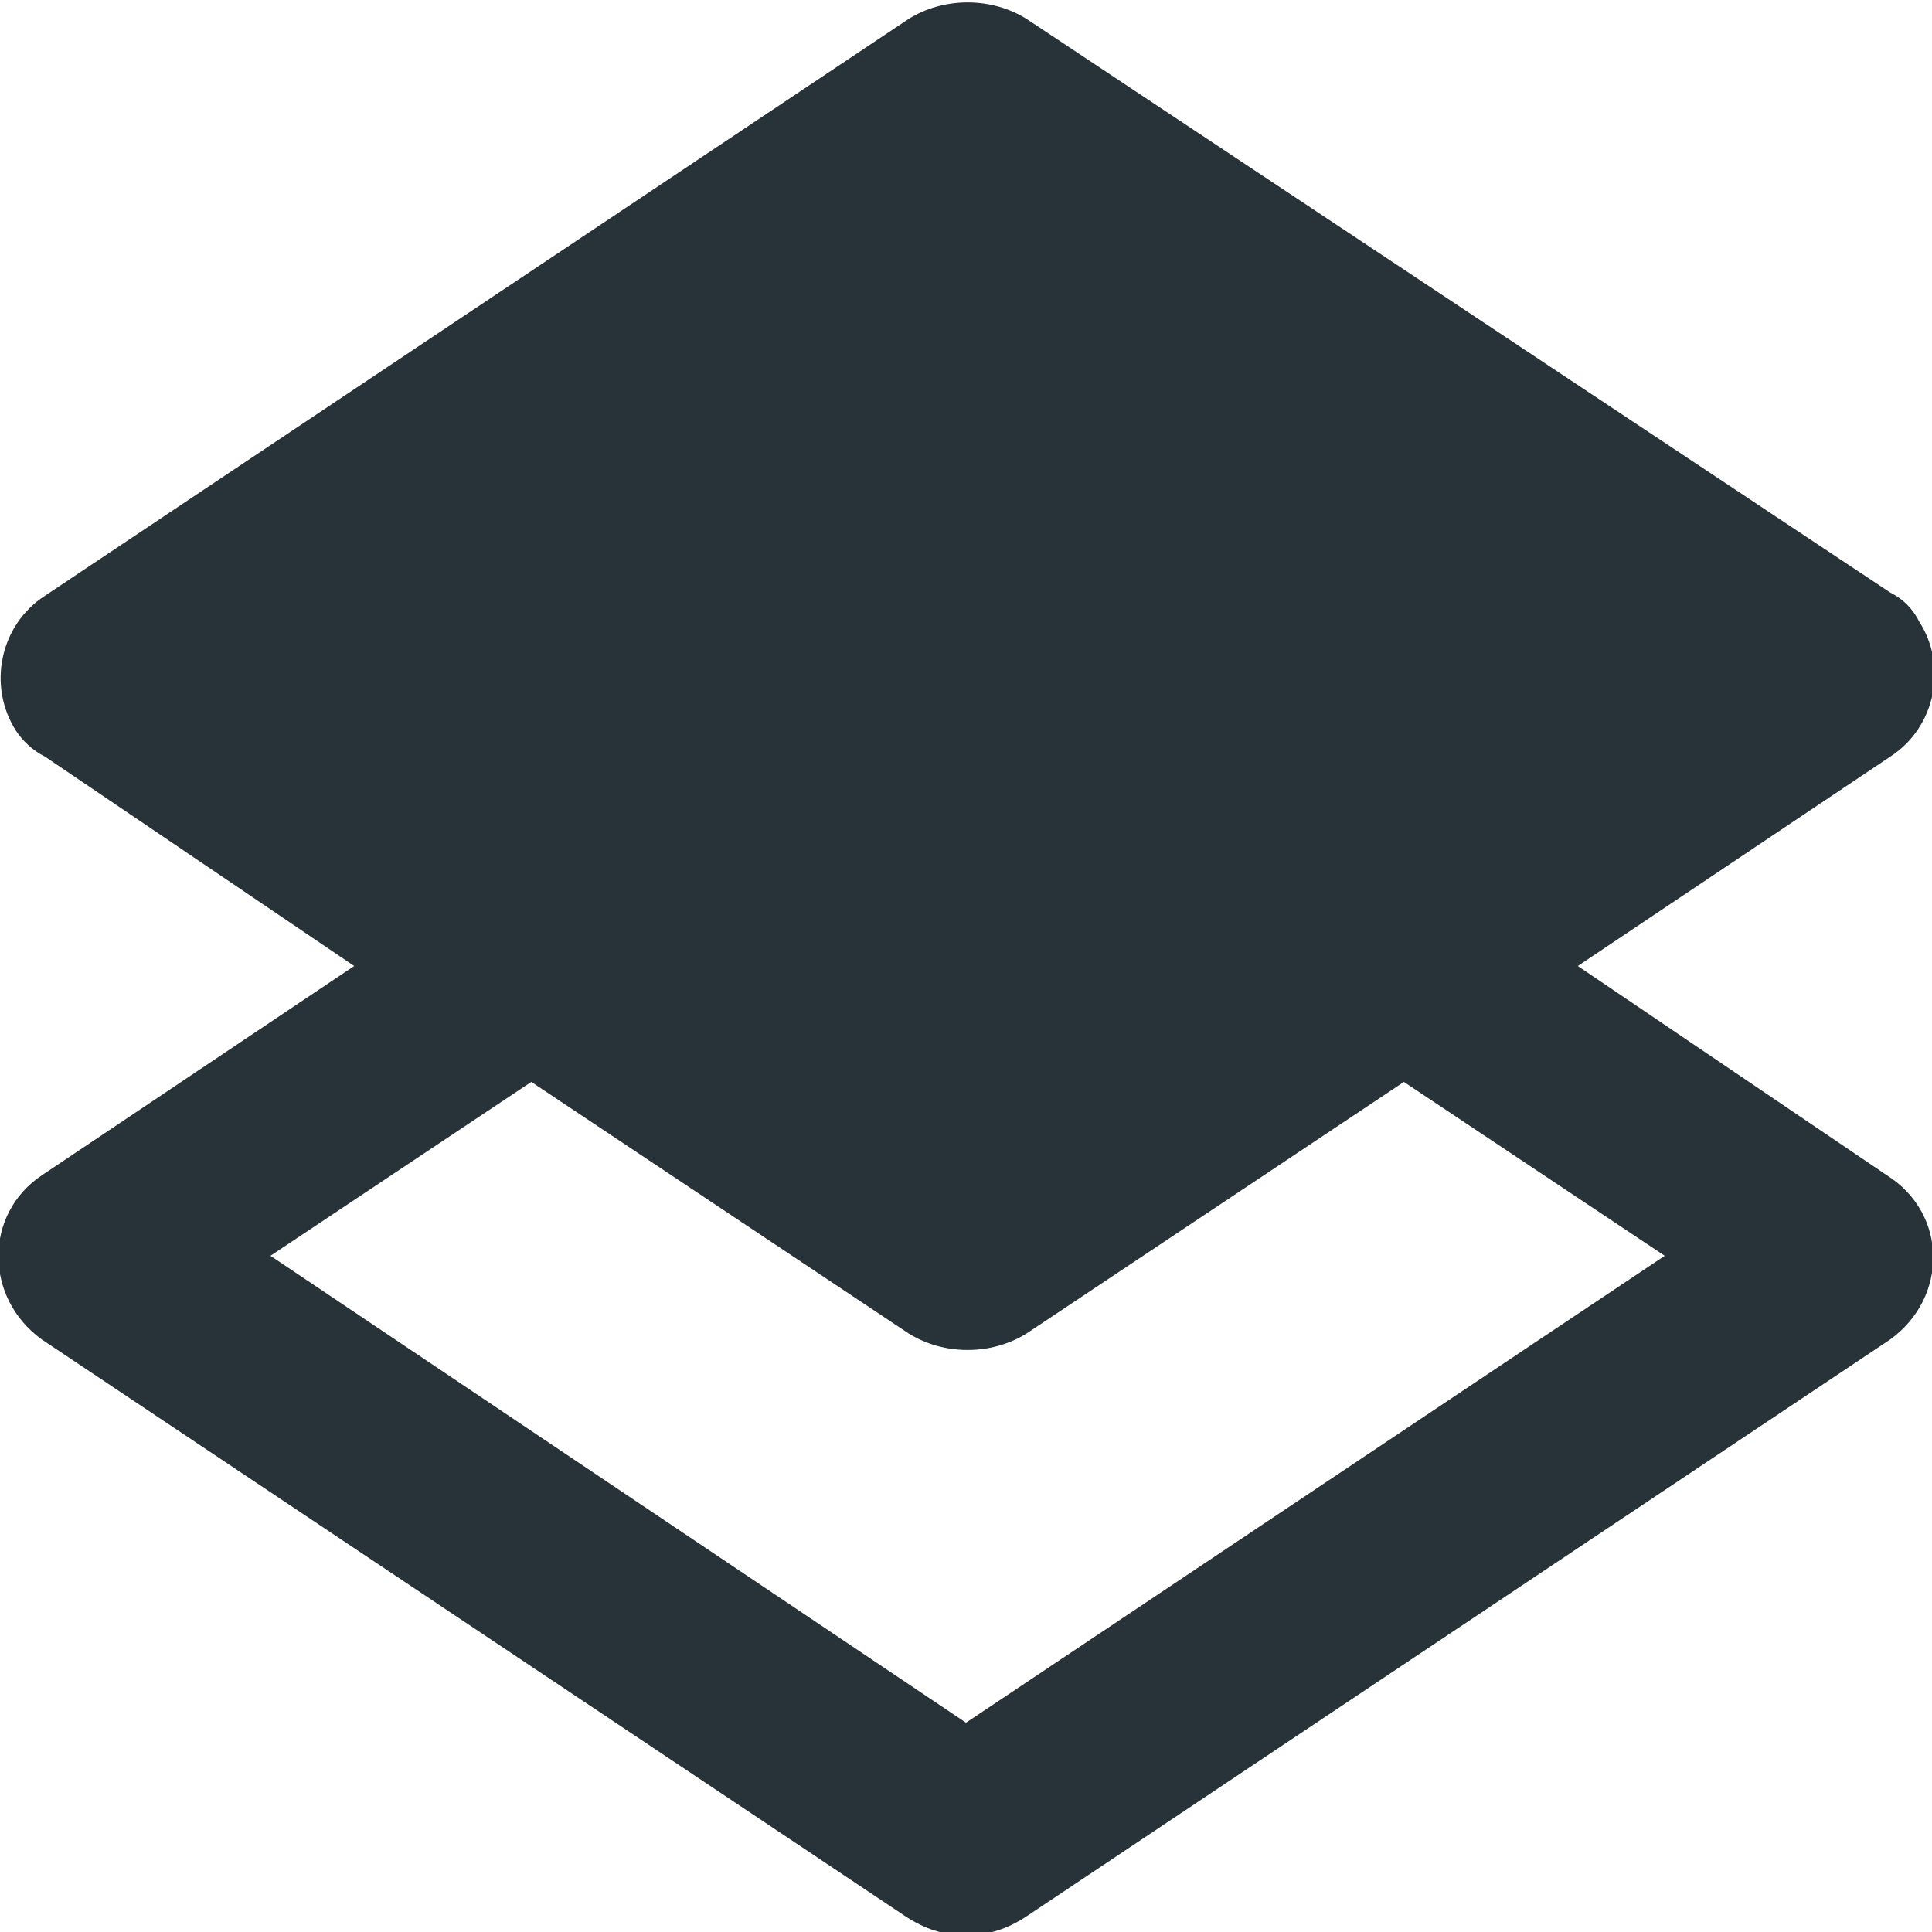 <?xml version="1.0" encoding="utf-8"?>
<!-- Generator: Adobe Illustrator 25.4.1, SVG Export Plug-In . SVG Version: 6.00 Build 0)  -->
<svg version="1.1" id="Layer_1" xmlns="http://www.w3.org/2000/svg" xmlns:xlink="http://www.w3.org/1999/xlink" x="0px" y="0px"
	 viewBox="0 0 60 60" style="enable-background:new 0 0 60 60;" xml:space="preserve">
<style type="text/css">
	.st0{fill:#273339;}
</style>
<path id="icon_00000073717710082773393580000013404513356229056665_" class="st0" d="M58.6,36.5L49,30l9.7-6.5
	c1.4-0.9,1.8-2.8,0.9-4.2c-0.2-0.4-0.5-0.7-0.9-0.9L31.9,0.6c-1.1-0.7-2.6-0.7-3.7,0L1.4,18.5c-1.4,0.9-1.8,2.8-0.9,4.2
	C0.7,23,1,23.3,1.4,23.5L11,30l-9.7,6.5c-1.8,1.2-1.8,3.8,0,5.1l26.8,17.9c0.6,0.4,1.2,0.6,1.9,0.6s1.3-0.2,1.9-0.6l26.8-17.9
	C60.5,40.3,60.5,37.7,58.6,36.5z M30,53.5L8.4,39l8.1-5.4l11.7,7.8c1.1,0.7,2.6,0.7,3.7,0l11.7-7.8l8.1,5.4L30,53.5z"/>
</svg>
